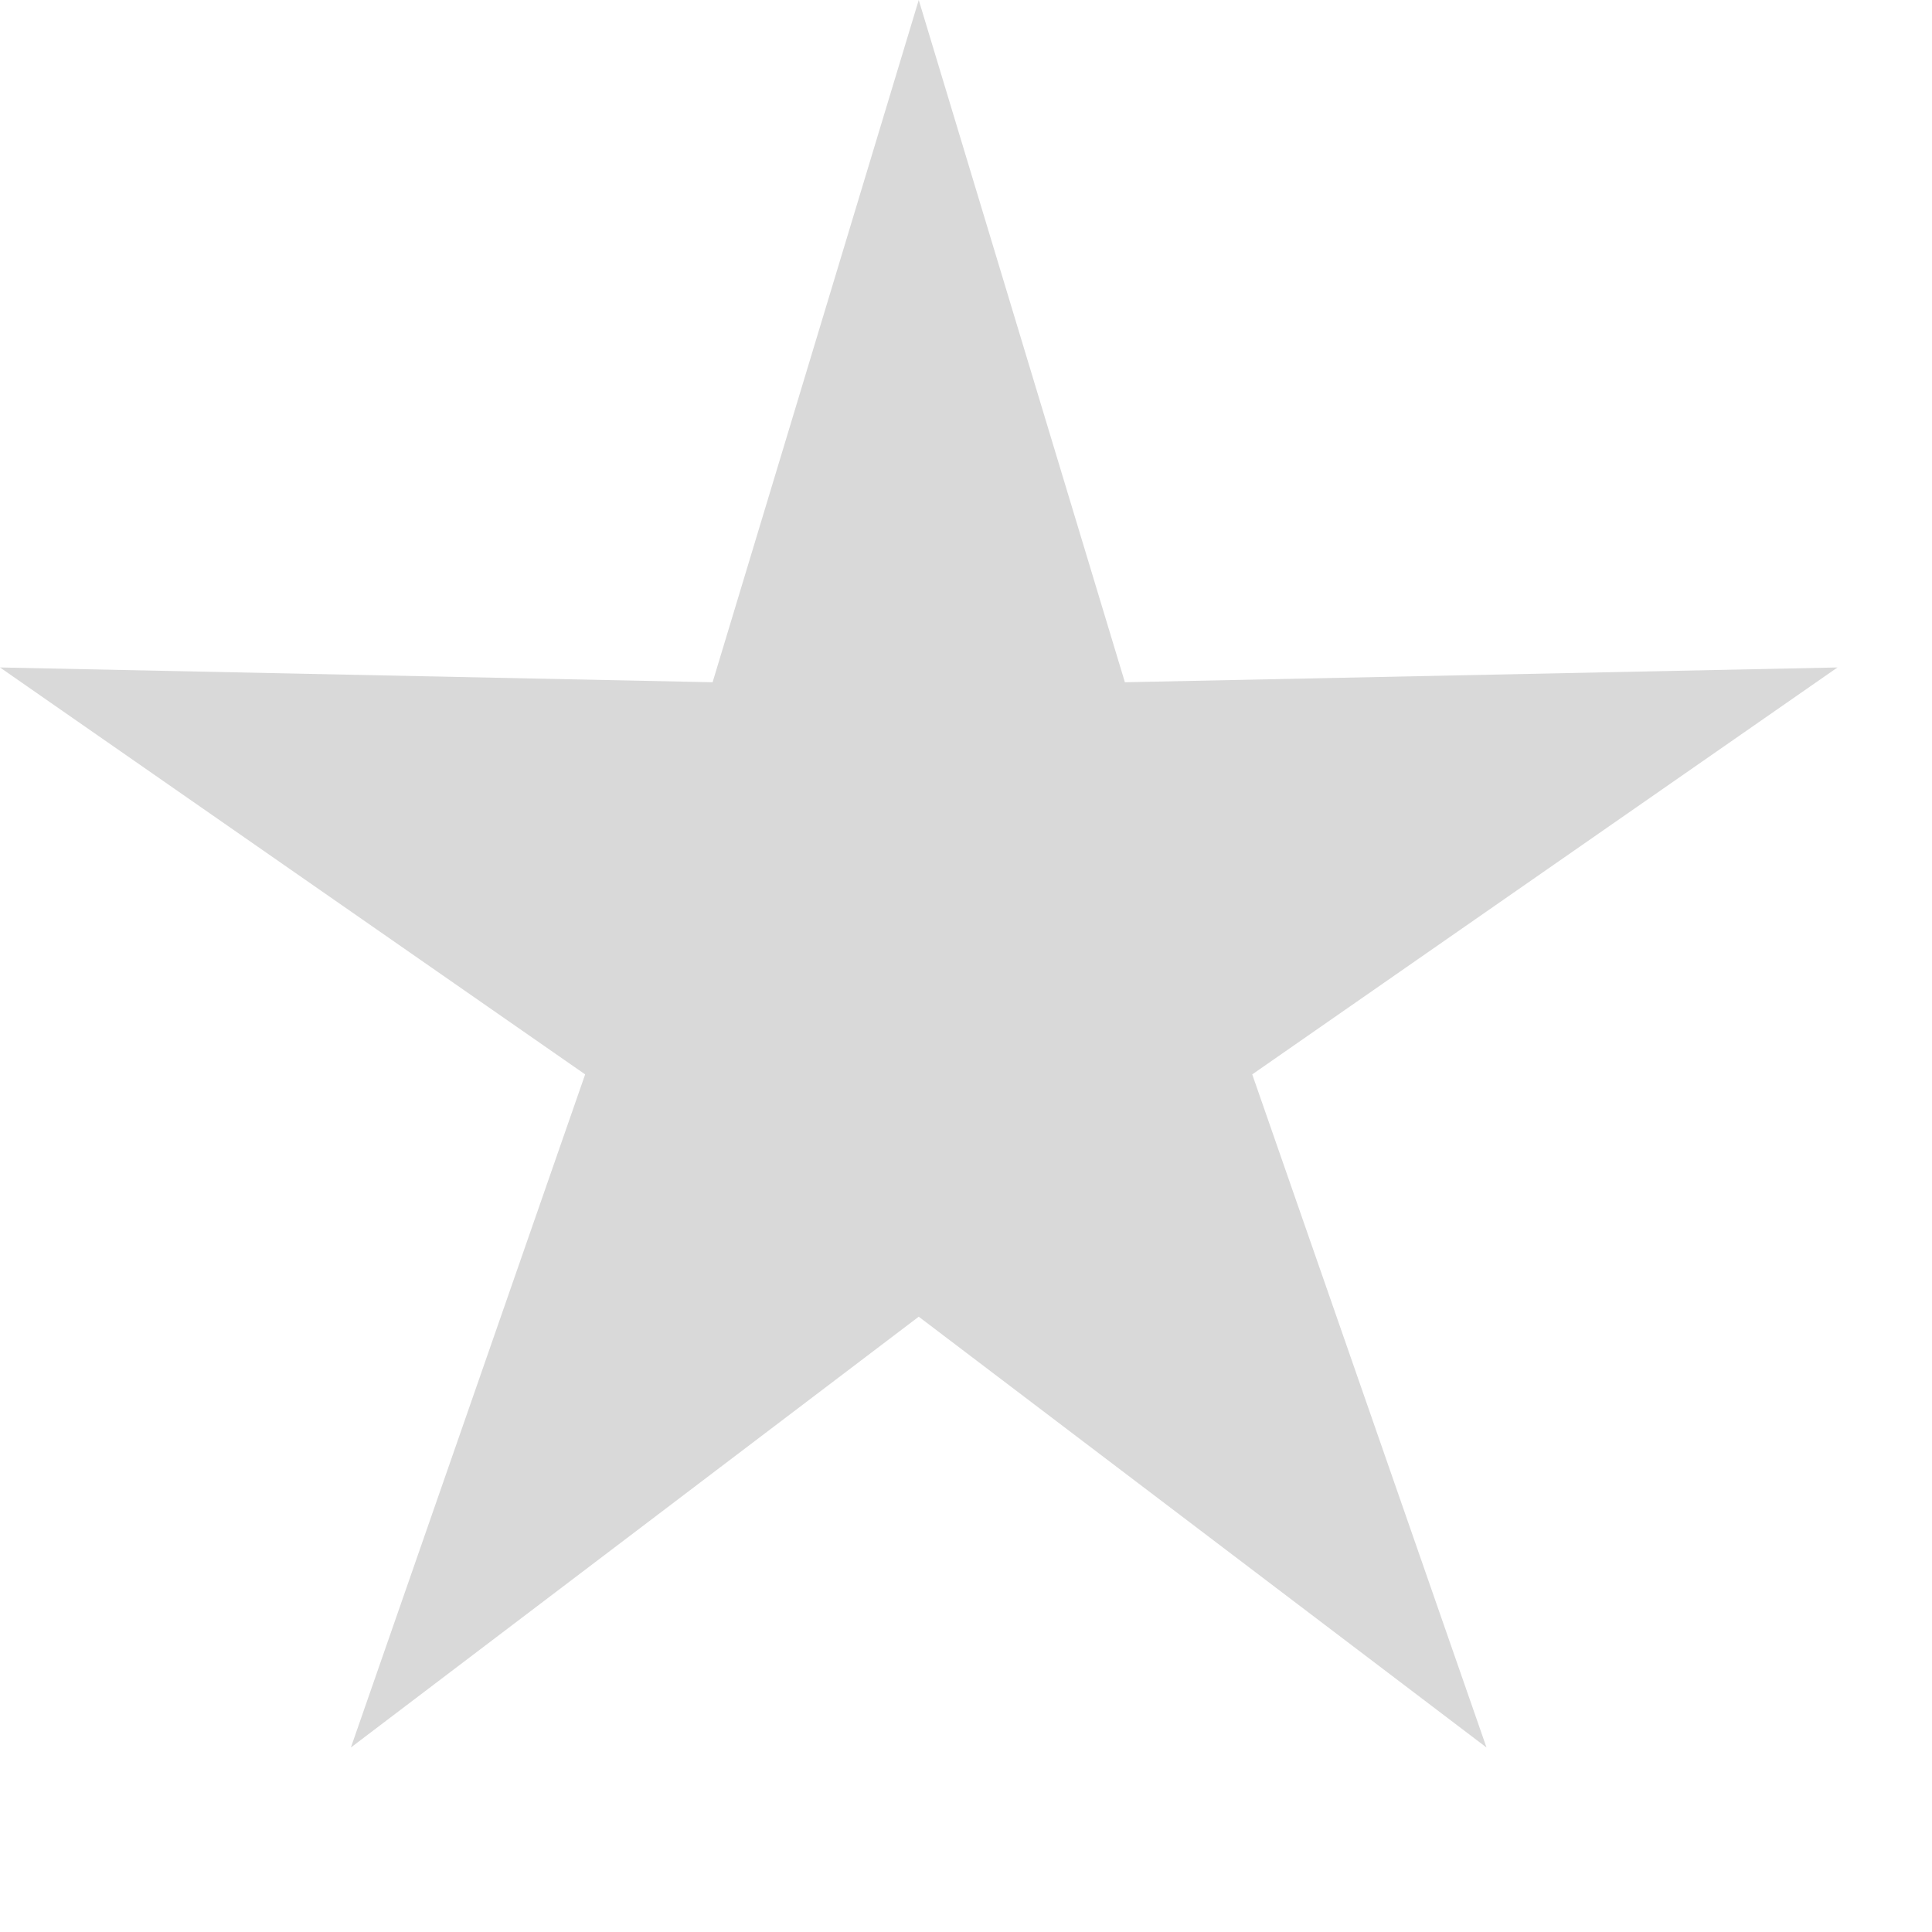 <?xml version="1.0" encoding="utf-8"?>
<svg width="20.89" height="20.89" viewBox="0 0 20.89 20.89" fill="none" stroke="none" version="1.1" xmlns:xlink="http://www.w3.org/1999/xlink" xmlns="http://www.w3.org/2000/svg">
  <path id="Star" d="M9.934 14.237L3.794 18.895L6.327 11.617L0 7.217L7.705 7.377L9.934 0L12.163 7.377L19.868 7.217L13.54 11.617L16.073 18.895L9.934 14.237Z" style="fill:#D9D9D9;fill-rule:evenodd;mix-blend-mode:normal;" />
</svg>